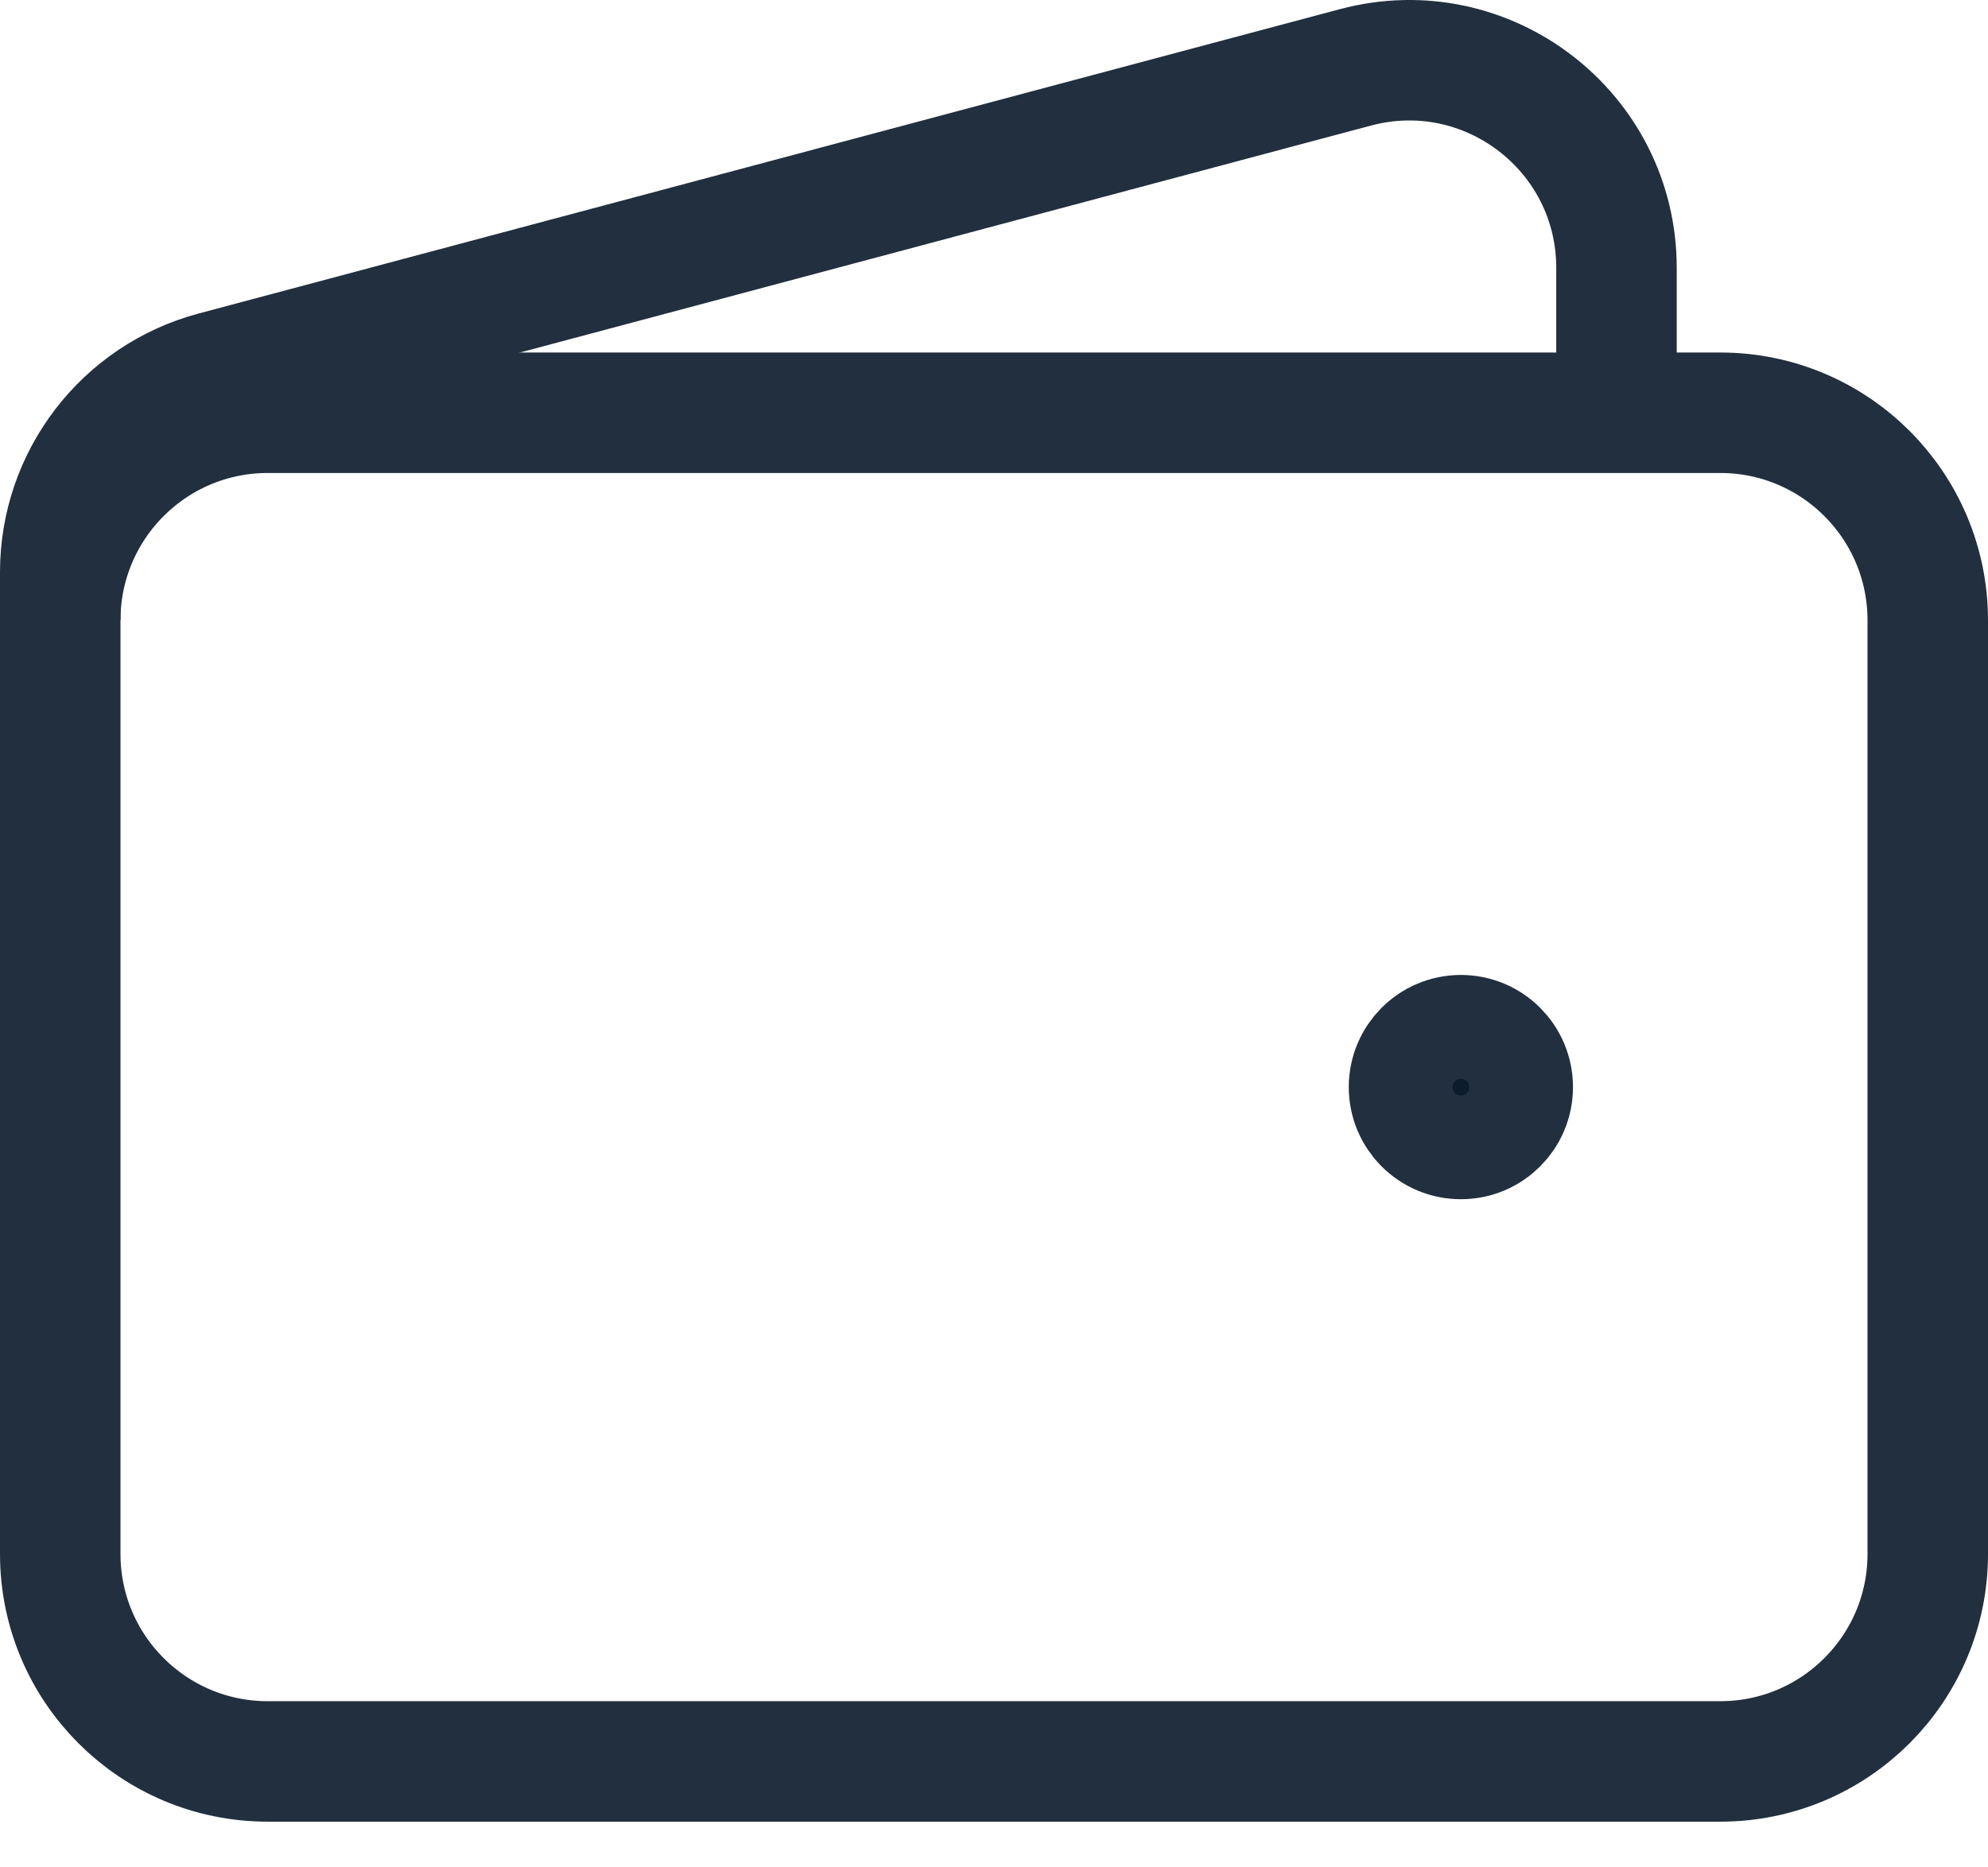 <svg width="33" height="31" viewBox="0 0 33 31" fill="none" xmlns="http://www.w3.org/2000/svg">
    <path d="M28.556 29.241H4.444C2.542 29.241 1 27.699 1 25.797V10.297C1 8.394 2.542 6.852 4.444 6.852H28.556C30.458 6.852 32 8.394 32 10.297V25.797C32 27.699 30.458 29.241 28.556 29.241Z"
          stroke="#222F3E" stroke-width="2"/>
    <path d="M24.25 18.908C23.774 18.908 23.389 18.522 23.389 18.047C23.389 17.571 23.774 17.185 24.25 17.185C24.726 17.185 25.111 17.571 25.111 18.047C25.111 18.522 24.726 18.908 24.25 18.908Z"
          fill="#0C1C2C" stroke="#222F3E" stroke-width="2" stroke-linecap="round" stroke-linejoin="round"/>
    <path d="M26.833 6.852V4.446C26.833 2.183 24.688 0.535 22.501 1.118L3.557 6.17C2.049 6.572 1 7.938 1 9.498V10.296"
          stroke="#222F3E" stroke-width="2"/>
</svg>
